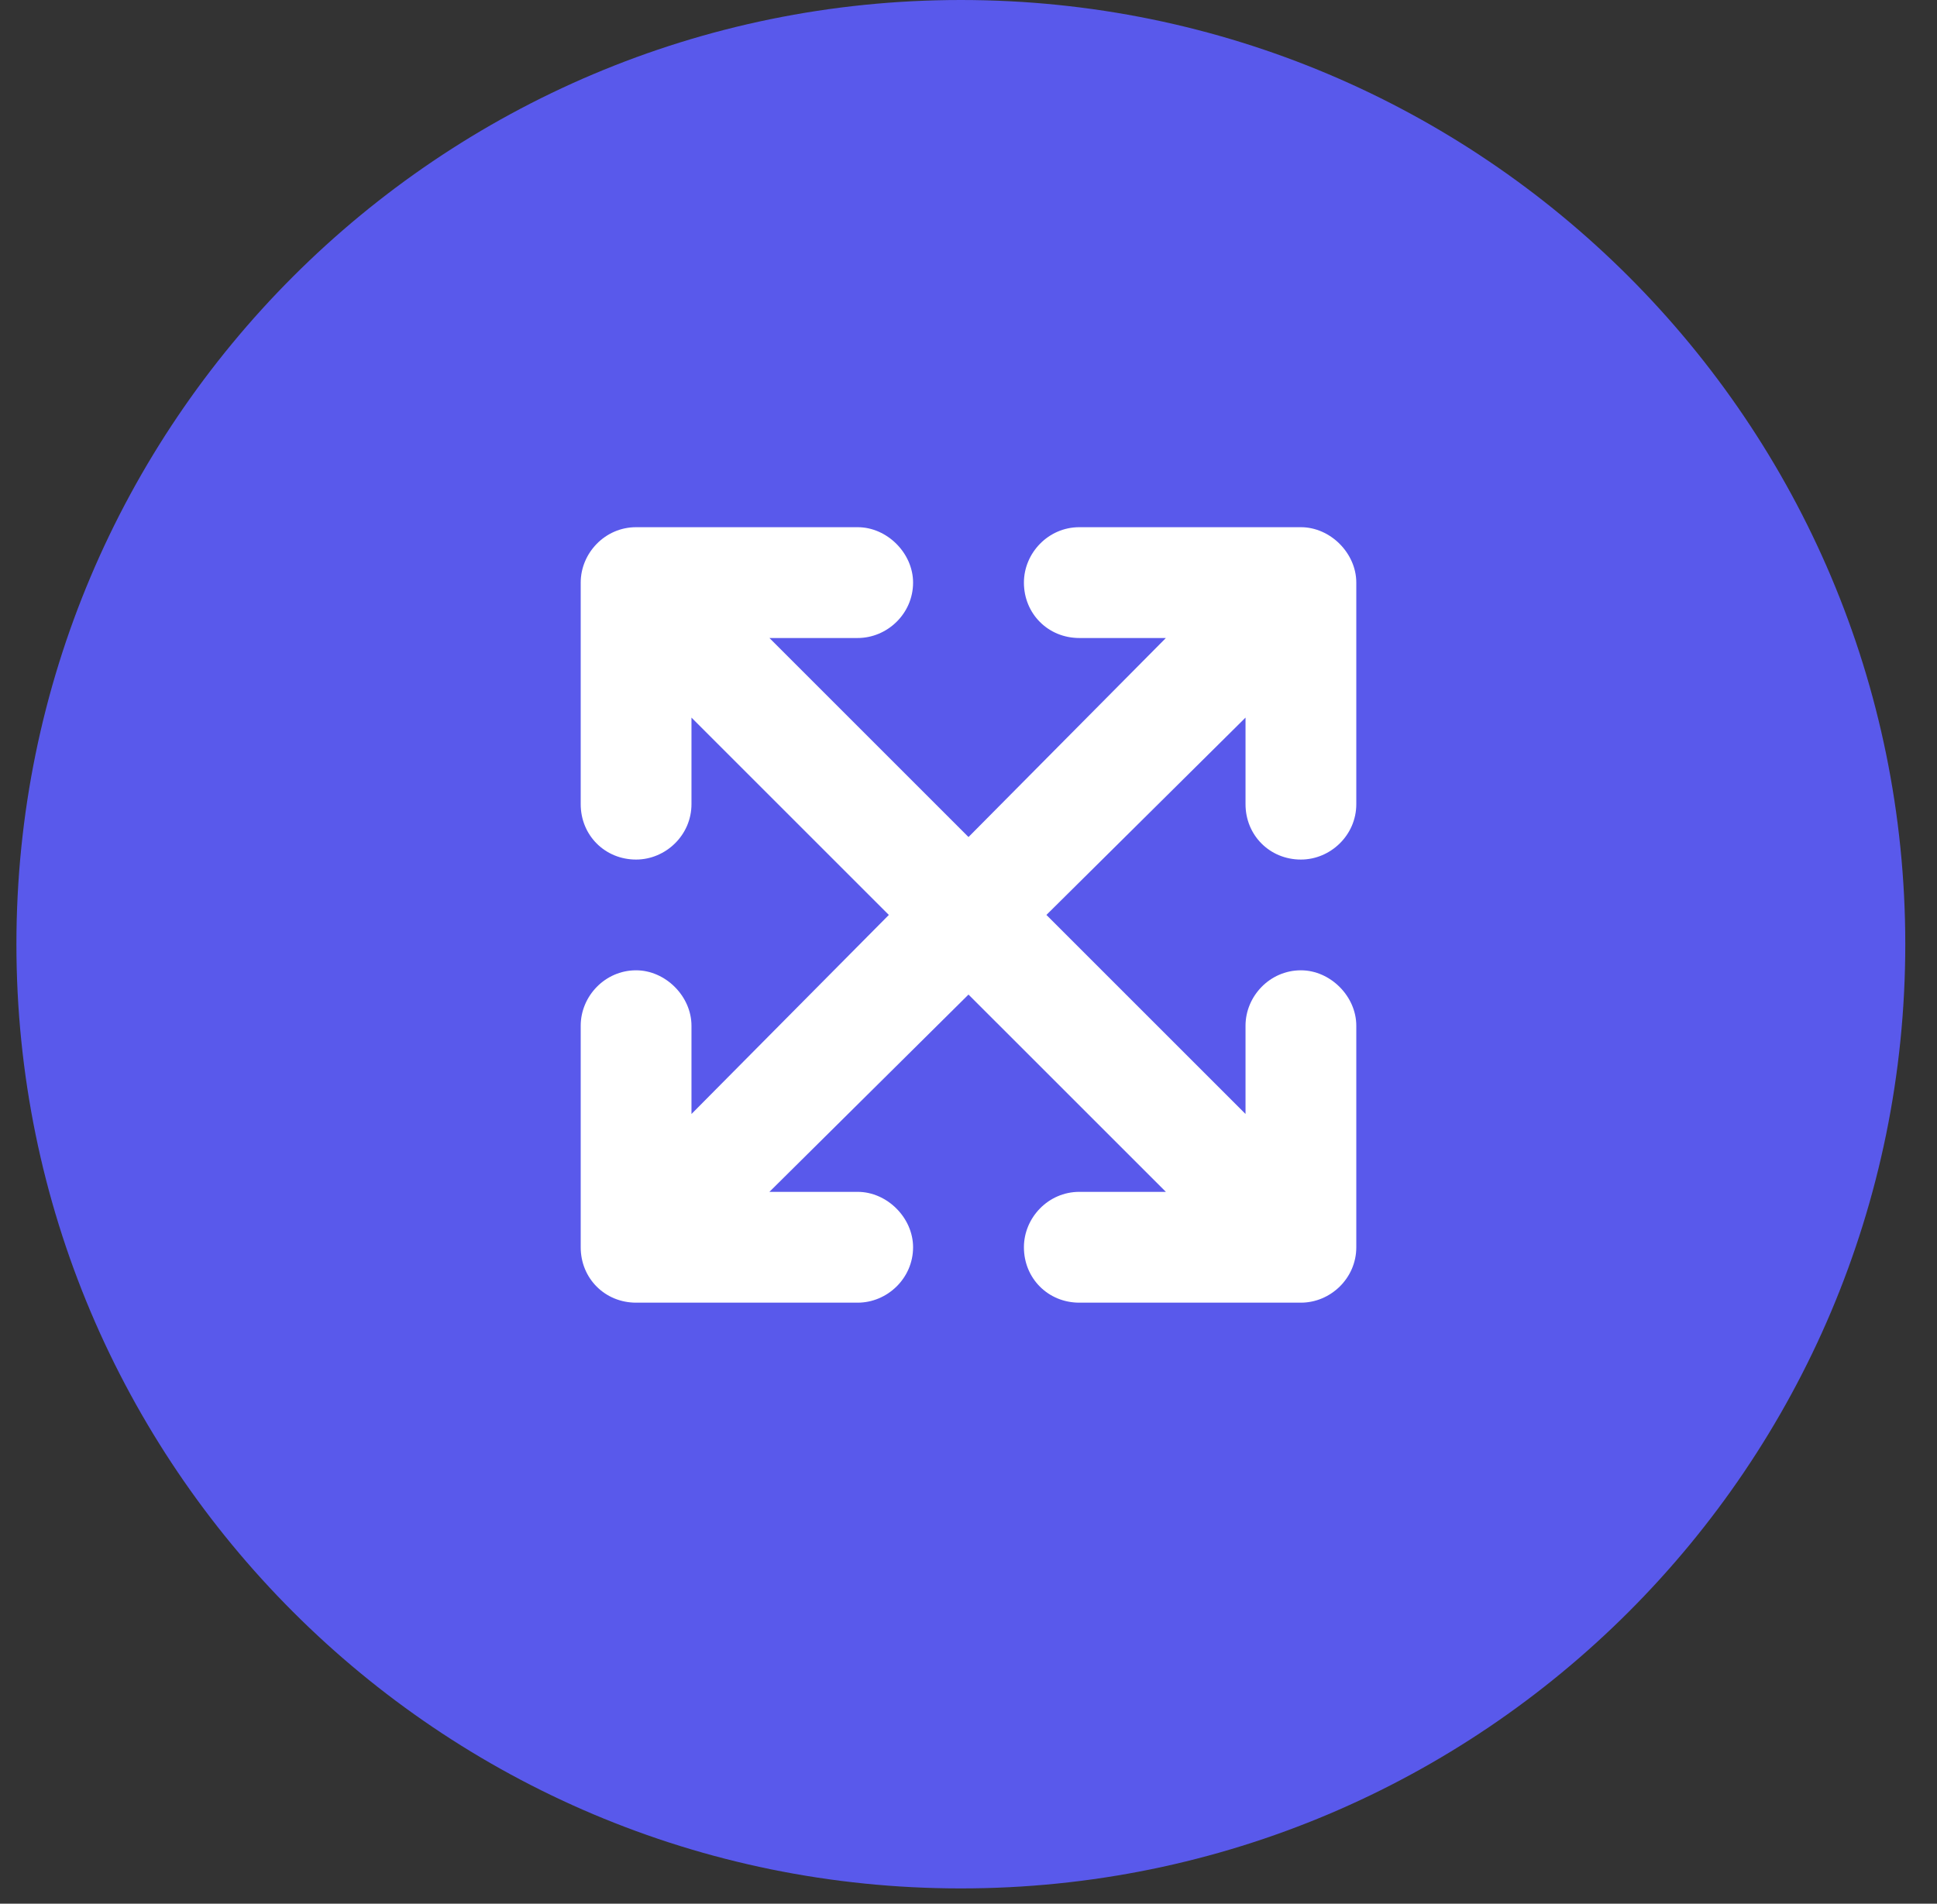 <svg width="59" height="58" viewBox="0 0 59 58" fill="none" xmlns="http://www.w3.org/2000/svg">
<rect x="0" y="0" width="59" height="58" fill="#333333" stroke="none"/>
<path d="M58.034 28.767C58.034 44.655 45.155 57.534 29.267 57.534C13.38 57.534 0.5 44.655 0.5 28.767C0.5 12.88 13.38 0 29.267 0C45.155 0 58.034 12.88 58.034 28.767Z" fill="#5959EB"/>
<path d="M32.875 16.062H39.625C40.522 16.062 41.312 16.854 41.312 17.75V24.5C41.312 25.449 40.522 26.188 39.625 26.188C38.676 26.188 37.938 25.449 37.938 24.5V21.863L31.873 27.875L37.938 33.94V31.25C37.938 30.354 38.676 29.562 39.625 29.562C40.522 29.562 41.312 30.354 41.312 31.25V38C41.312 38.949 40.522 39.688 39.625 39.688H32.875C31.926 39.688 31.188 38.949 31.188 38C31.188 37.103 31.926 36.312 32.875 36.312H35.512L29.5 30.301L23.436 36.312H26.125C27.021 36.312 27.812 37.103 27.812 38C27.812 38.949 27.021 39.688 26.125 39.688H19.375C18.426 39.688 17.688 38.949 17.688 38V31.25C17.688 30.354 18.426 29.562 19.375 29.562C20.271 29.562 21.062 30.354 21.062 31.25V33.94L27.074 27.875L21.062 21.863V24.5C21.062 25.449 20.271 26.188 19.375 26.188C18.426 26.188 17.688 25.449 17.688 24.5V17.75C17.688 16.854 18.426 16.062 19.375 16.062H26.125C27.021 16.062 27.812 16.854 27.812 17.75C27.812 18.699 27.021 19.438 26.125 19.438H23.436L29.5 25.502L35.512 19.438H32.875C31.926 19.438 31.188 18.699 31.188 17.75C31.188 16.854 31.926 16.062 32.875 16.062Z" fill="white"/>
</svg>
